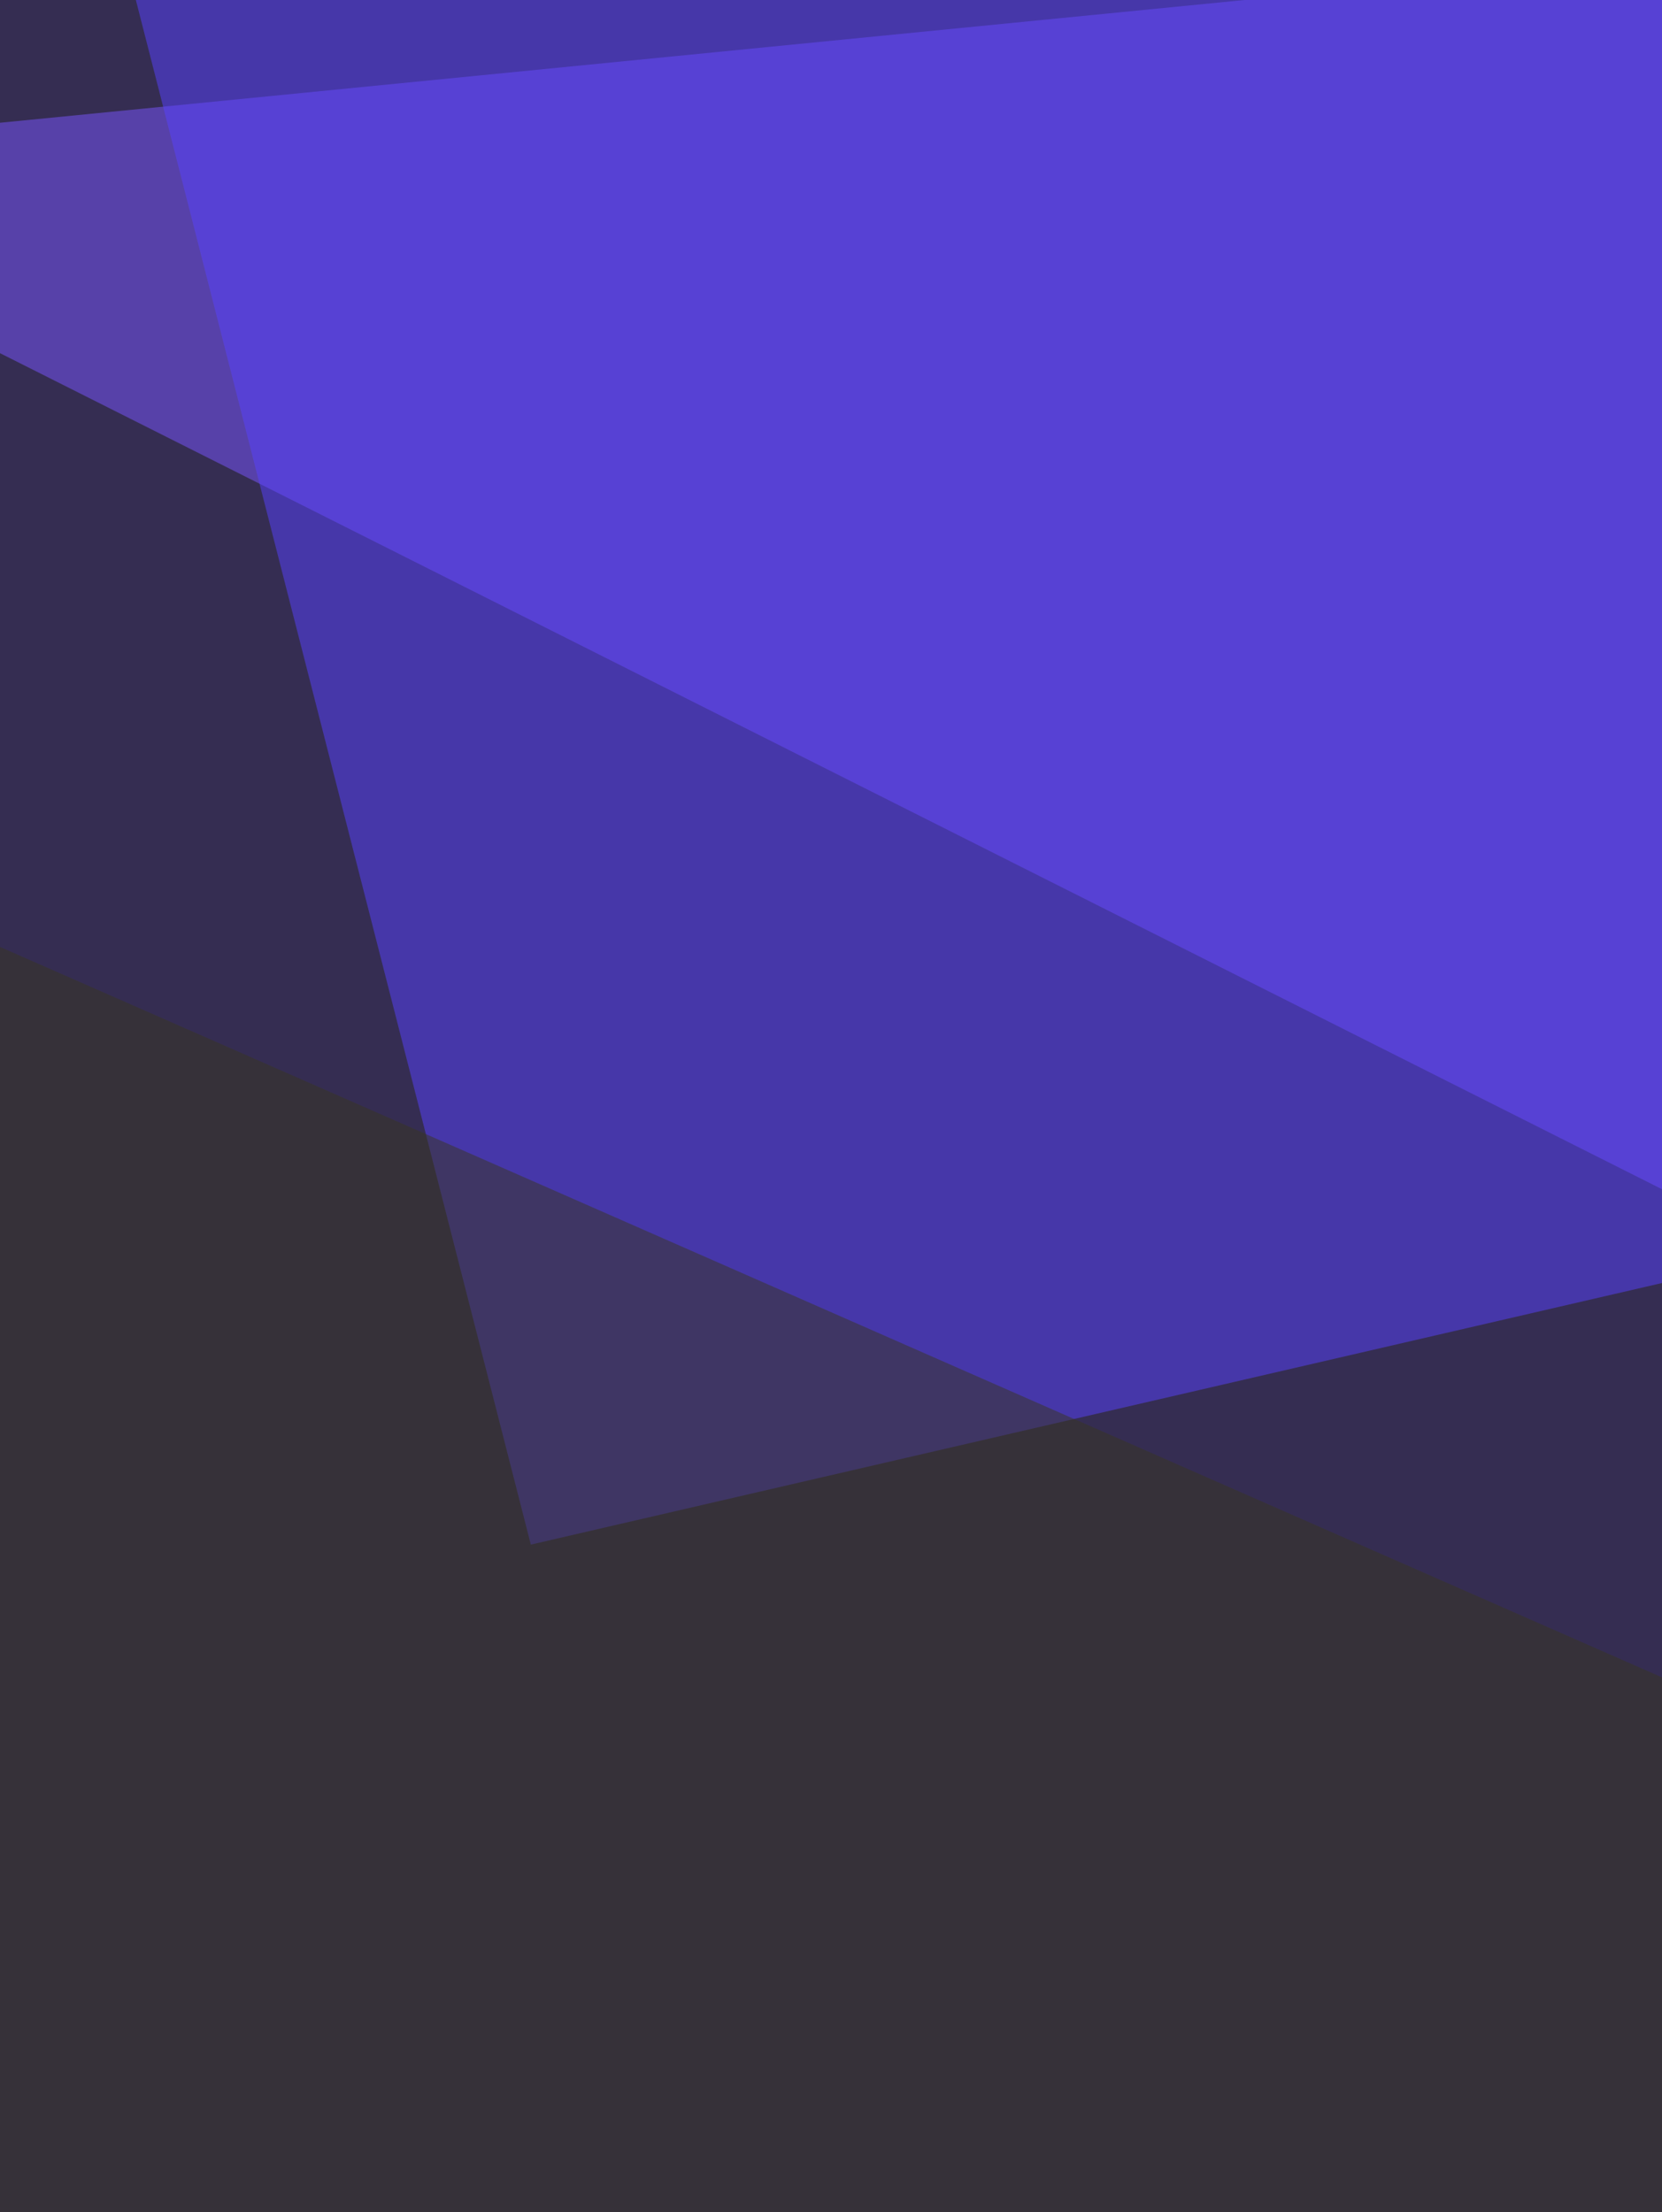 <svg xmlns="http://www.w3.org/2000/svg" width="263" height="350"><filter id="a"><feGaussianBlur stdDeviation="55"/></filter><rect width="100%" height="100%" fill="#352d52"/><g filter="url(#a)"><g fill-opacity=".5"><path fill="#7a57ff" d="M811.4-60.6l-872 86L608 361.7z"/><path fill="#151500" d="M529.8 240.5l-578.7 821.1 860.3-74.3z"/><path fill="#5842ff" d="M84 244.4L6-60.6 811.4 76.2z"/><path fill="#393721" d="M-60.6 123.2l872 383.2-872 488.7z"/></g></g></svg>